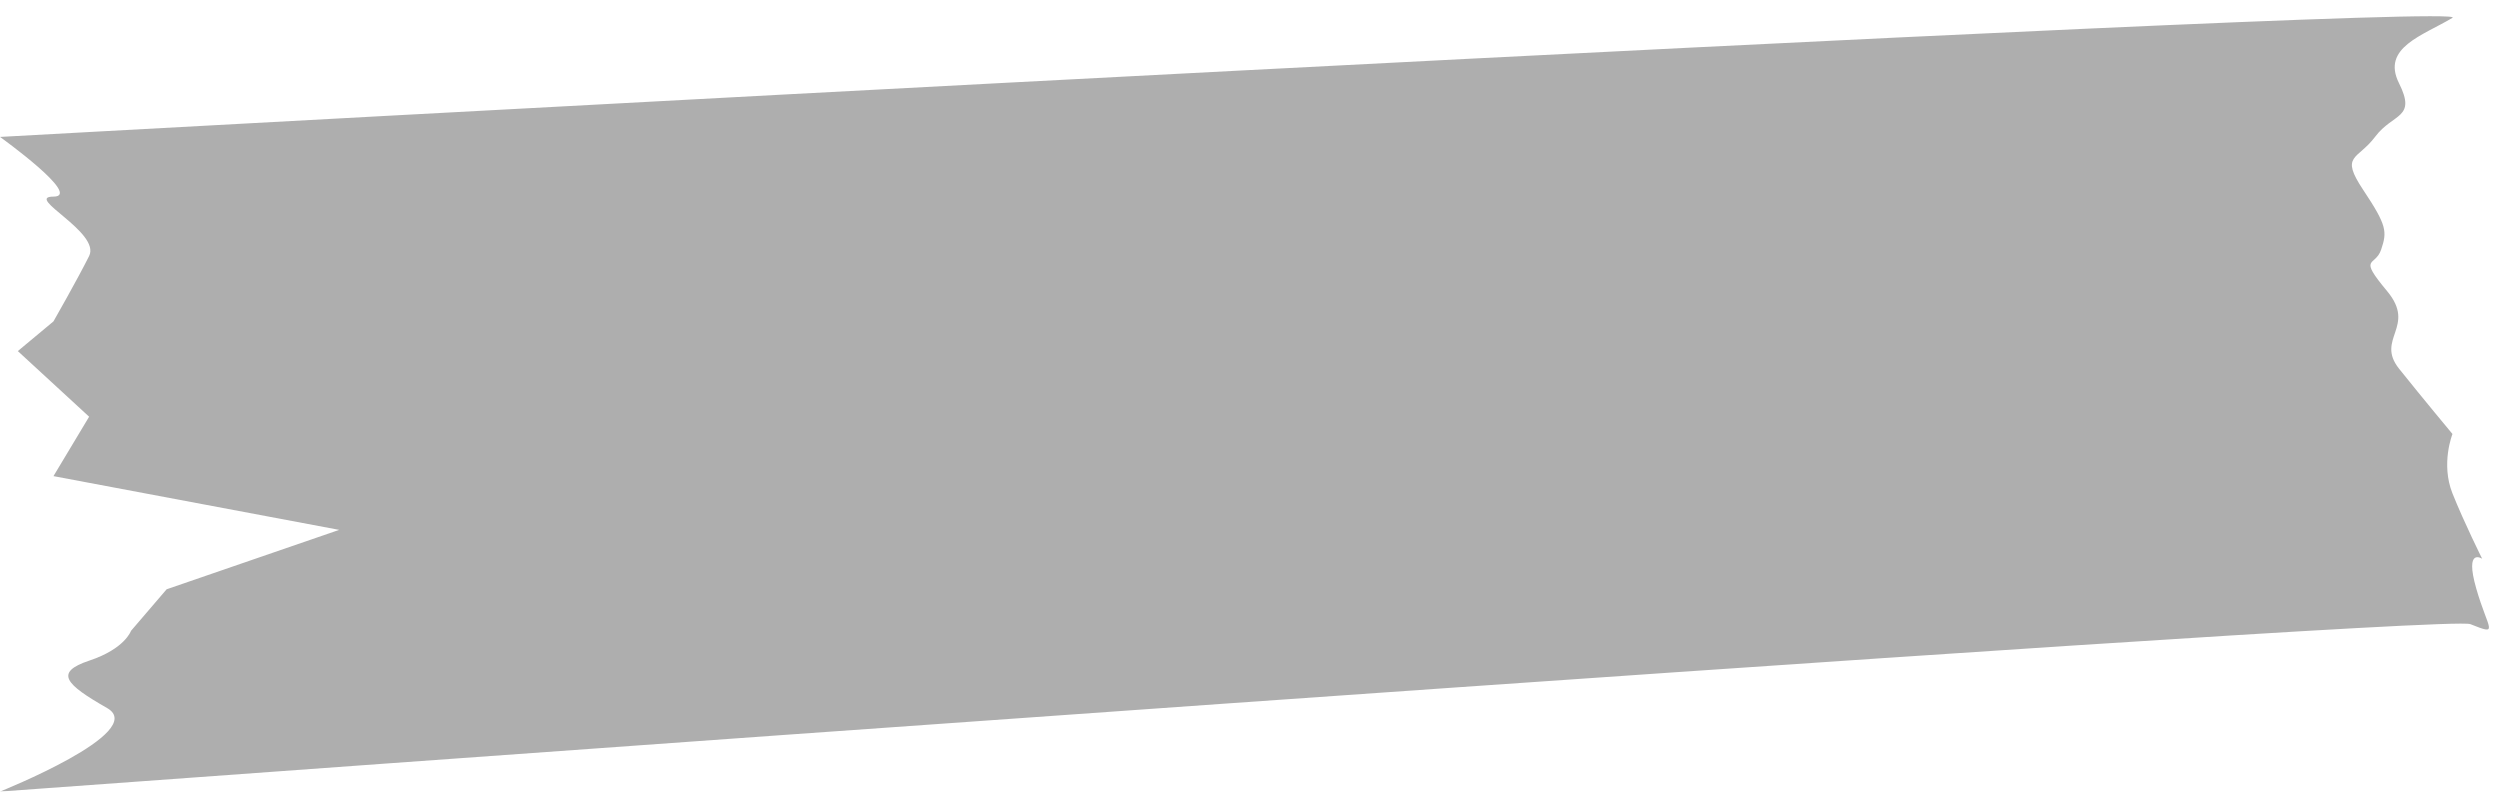 <?xml version="1.0" encoding="UTF-8" standalone="no"?><svg xmlns="http://www.w3.org/2000/svg" xmlns:xlink="http://www.w3.org/1999/xlink" fill="#000000" height="293.1" preserveAspectRatio="xMidYMid meet" version="1" viewBox="0.0 -6.0 925.7 293.1" width="925.7" zoomAndPan="magnify"><g id="change1_1" opacity="0.32"><path d="M0,44.7C0,44.7,919.1-6,908.1,0.6c-11,6.6-26.4,11-19.8,24.2s-2.2,11-8.8,19.8s-13.2,6.6-4.4,19.8 c8.8,13.2,8.8,15.4,6.6,22c-2.2,6.6-8.8,2.2,2.2,15.4s-4.4,17.6,4.4,28.7c8.8,11,19.8,24.2,19.8,24.2s-4.4,11,0,22 c4.4,11,11,24.2,11,24.2s-6.6-4.4-2.2,11c4.4,15.4,8.8,17.6-2.2,13.2C903.7,221,0,287.1,0,287.1s55.1-22,39.7-30.9 c-15.4-8.8-19.8-13.2-6.6-17.6c13.2-4.4,15.4-11,15.4-11l13.2-15.4l63.9-22L19.8,170.3l13.2-22L6.6,124l13.2-11 c0,0,8.8-15.4,13.2-24.2s-24.2-22-13.2-22S0,44.7,0,44.7z" fill="#000000"/></g></svg>